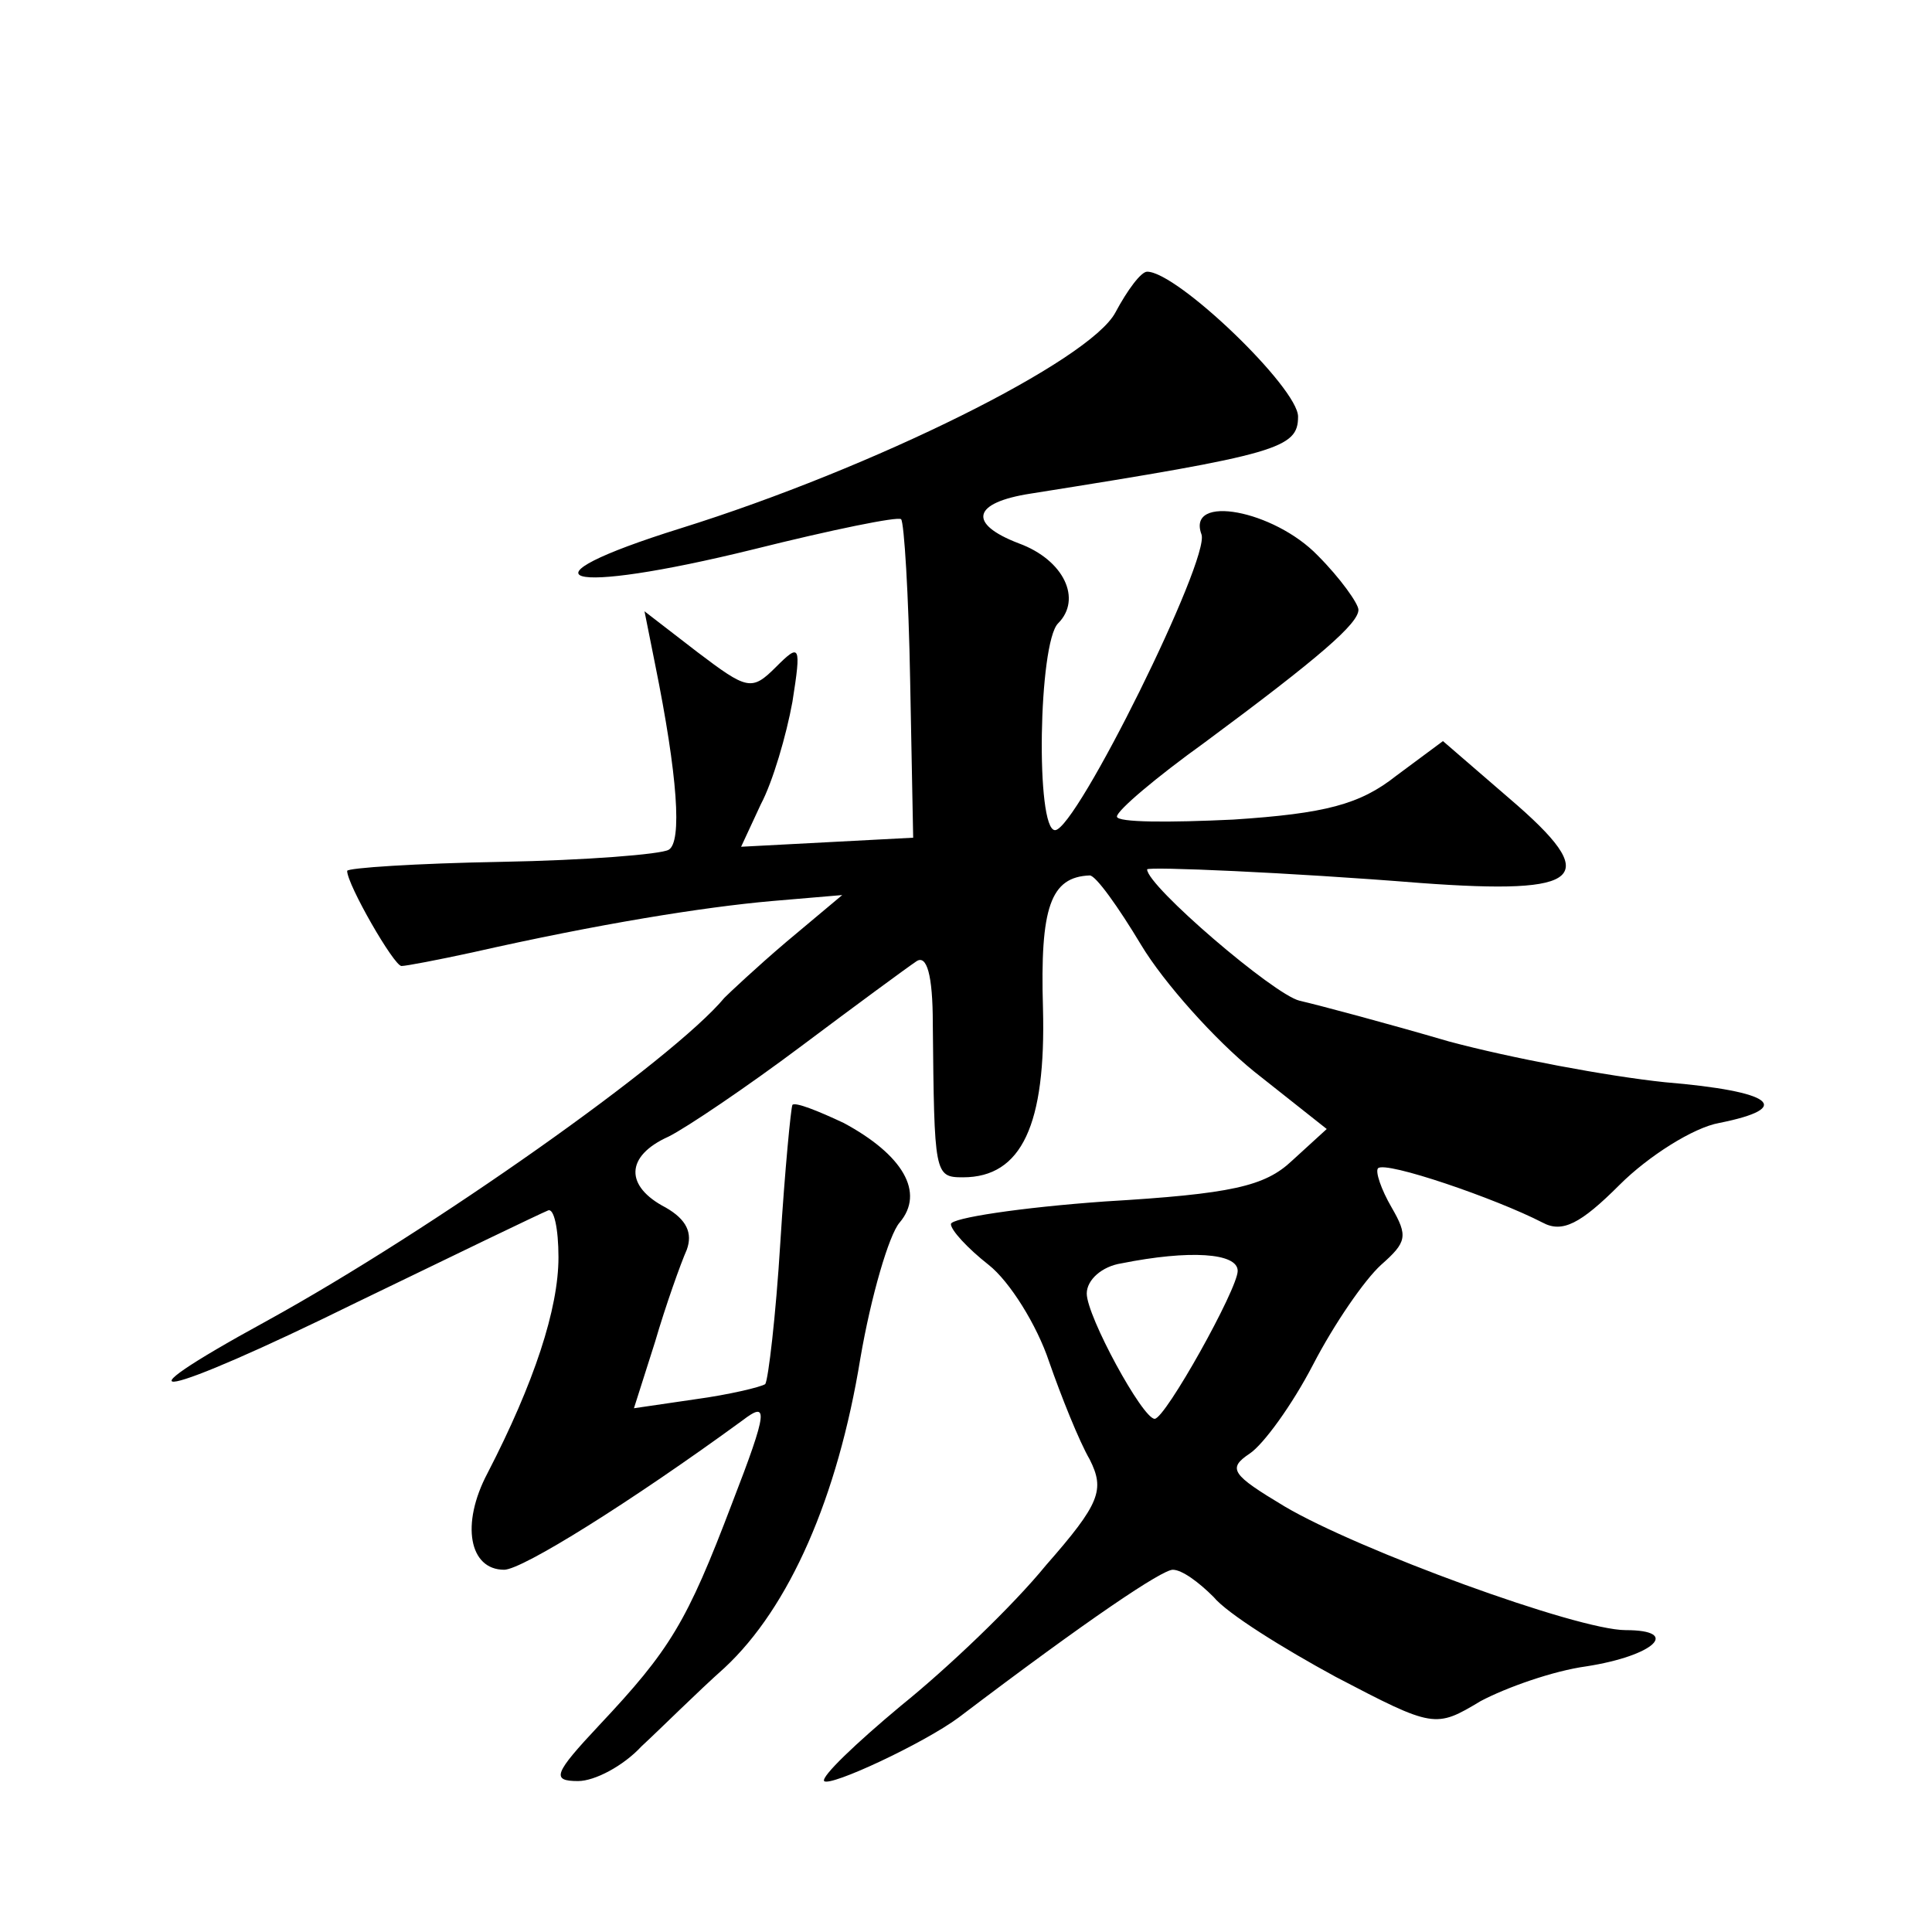 <?xml version="1.0" standalone="no"?>
<!DOCTYPE svg PUBLIC "-//W3C//DTD SVG 20010904//EN"
 "http://www.w3.org/TR/2001/REC-SVG-20010904/DTD/svg10.dtd">
<svg version="1.0" xmlns="http://www.w3.org/2000/svg"
 width="128pt" height="128pt" viewBox="0 0 128 128"
 preserveAspectRatio="xMidYMid meet">
<g transform="translate(0,128) scale(0.1,-0.1)"
fill="#0" stroke="none">
<path d="M739 1073 c-17 -32 -160 -103 -288 -143 -112 -35 -78 -45 48 -14 52 13
96 22 98 20 2 -2 5 -50 6 -107 l2 -104 -57 -3 -57 -3 13 28 c8 15 17 46 21 68 6
38 5 39 -11 23 -16 -16 -19 -15 -52 10 l-35 27 7 -35 c15 -74 18 -118 9 -123 -5
-3 -55 -7 -111 -8 -56 -1 -102 -4 -102 -6 0 -9 31 -63 36 -63 3 0 24 4 47 9 84
19 153 30 198 34 l47 4 -37 -31 c-20 -17 -38 -34 -41 -37 -34 -41 -194 -154 -303
-214 -108 -59 -71 -52 59 12 66 32 122 59 127 61 4 2 7 -12 7 -31 0 -34 -16 -83
-47 -143 -18 -34 -12 -64 11 -64 12 0 84 45 158 99 17 13 17 7 -7 -55 -30 -79 -41
-97 -88 -147 -30 -32 -32 -37 -14 -37 11 0 30 10 42 23 13 12 37 36 55 52 43 40
75 113 90 205 7 41 19 82 26 90 17 20 2 45 -37 66 -17 8 -32 14 -34 12 -1 -2 -5
-43 -8 -91 -3 -49 -8 -91 -10 -94 -3 -2 -24 -7 -46 -10 l-41 -6 14 44 c7 24 17
52 21 61 4 11 0 20 -14 28 -27 14 -27 34 2 47 12 6 52 33 88 60 36 27 70 52 76
56 7 5 11 -9 11 -41 1 -100 1 -102 20 -102 39 0 55 35 53 112 -2 67 5 87 31 88
4 0 19 -21 34 -46 15 -25 49 -63 75 -84 l48 -38 -23 -21 c-18 -17 -40 -22 -124
-27 -56 -4 -102 -11 -102 -15 0 -4 11 -16 25 -27 14 -11 32 -40 40 -64 8 -23 20
-53 27 -65 10 -20 7 -29 -29 -70 -22 -27 -65 -68 -96 -93 -30 -25 -53 -47 -51 -50
4 -4 66 25 89 42 87 66 135 98 142 98 6 0 17 -8 27 -18 9 -11 46 -34 81 -53 65
-34 66 -34 96 -16 17 9 48 20 70 23 45 7 63 24 26 24 -32 0 -177 53 -226 82 -35
21 -38 25 -23 35 9 6 28 32 42 59 14 27 34 56 45 66 17 15 18 19 7 38 -7 12 -11
24 -9 26 5 5 78 -20 109 -36 13 -7 25 -1 51 25 19 19 49 38 66 41 50 10 36 21 -36
27 -38 4 -102 16 -143 27 -41 12 -86 24 -99 27 -17 4 -101 76 -101 87 0 2 94 -2
181 -9 109 -8 121 3 59 56 l-44 38 -31 -23 c-24 -19 -47 -25 -108 -29 -42 -2 -77
-2 -77 2 0 4 26 26 58 49 77 57 102 79 102 88 0 4 -12 21 -27 36 -29 30 -87 41
-77 14 6 -16 -83 -196 -97 -196 -13 0 -11 124 2 137 16 16 4 42 -26 53 -34 13 -31
27 8 33 164 26 177 30 177 51 0 19 -80 96 -100 96 -4 0 -13 -12 -21 -27z m81 -635
c0 -12 -48 -98 -55 -98 -8 0 -45 68 -45 83 0 9 10 18 23 20 45 9 77 7 77 -5z"/>
</g>
</svg>
